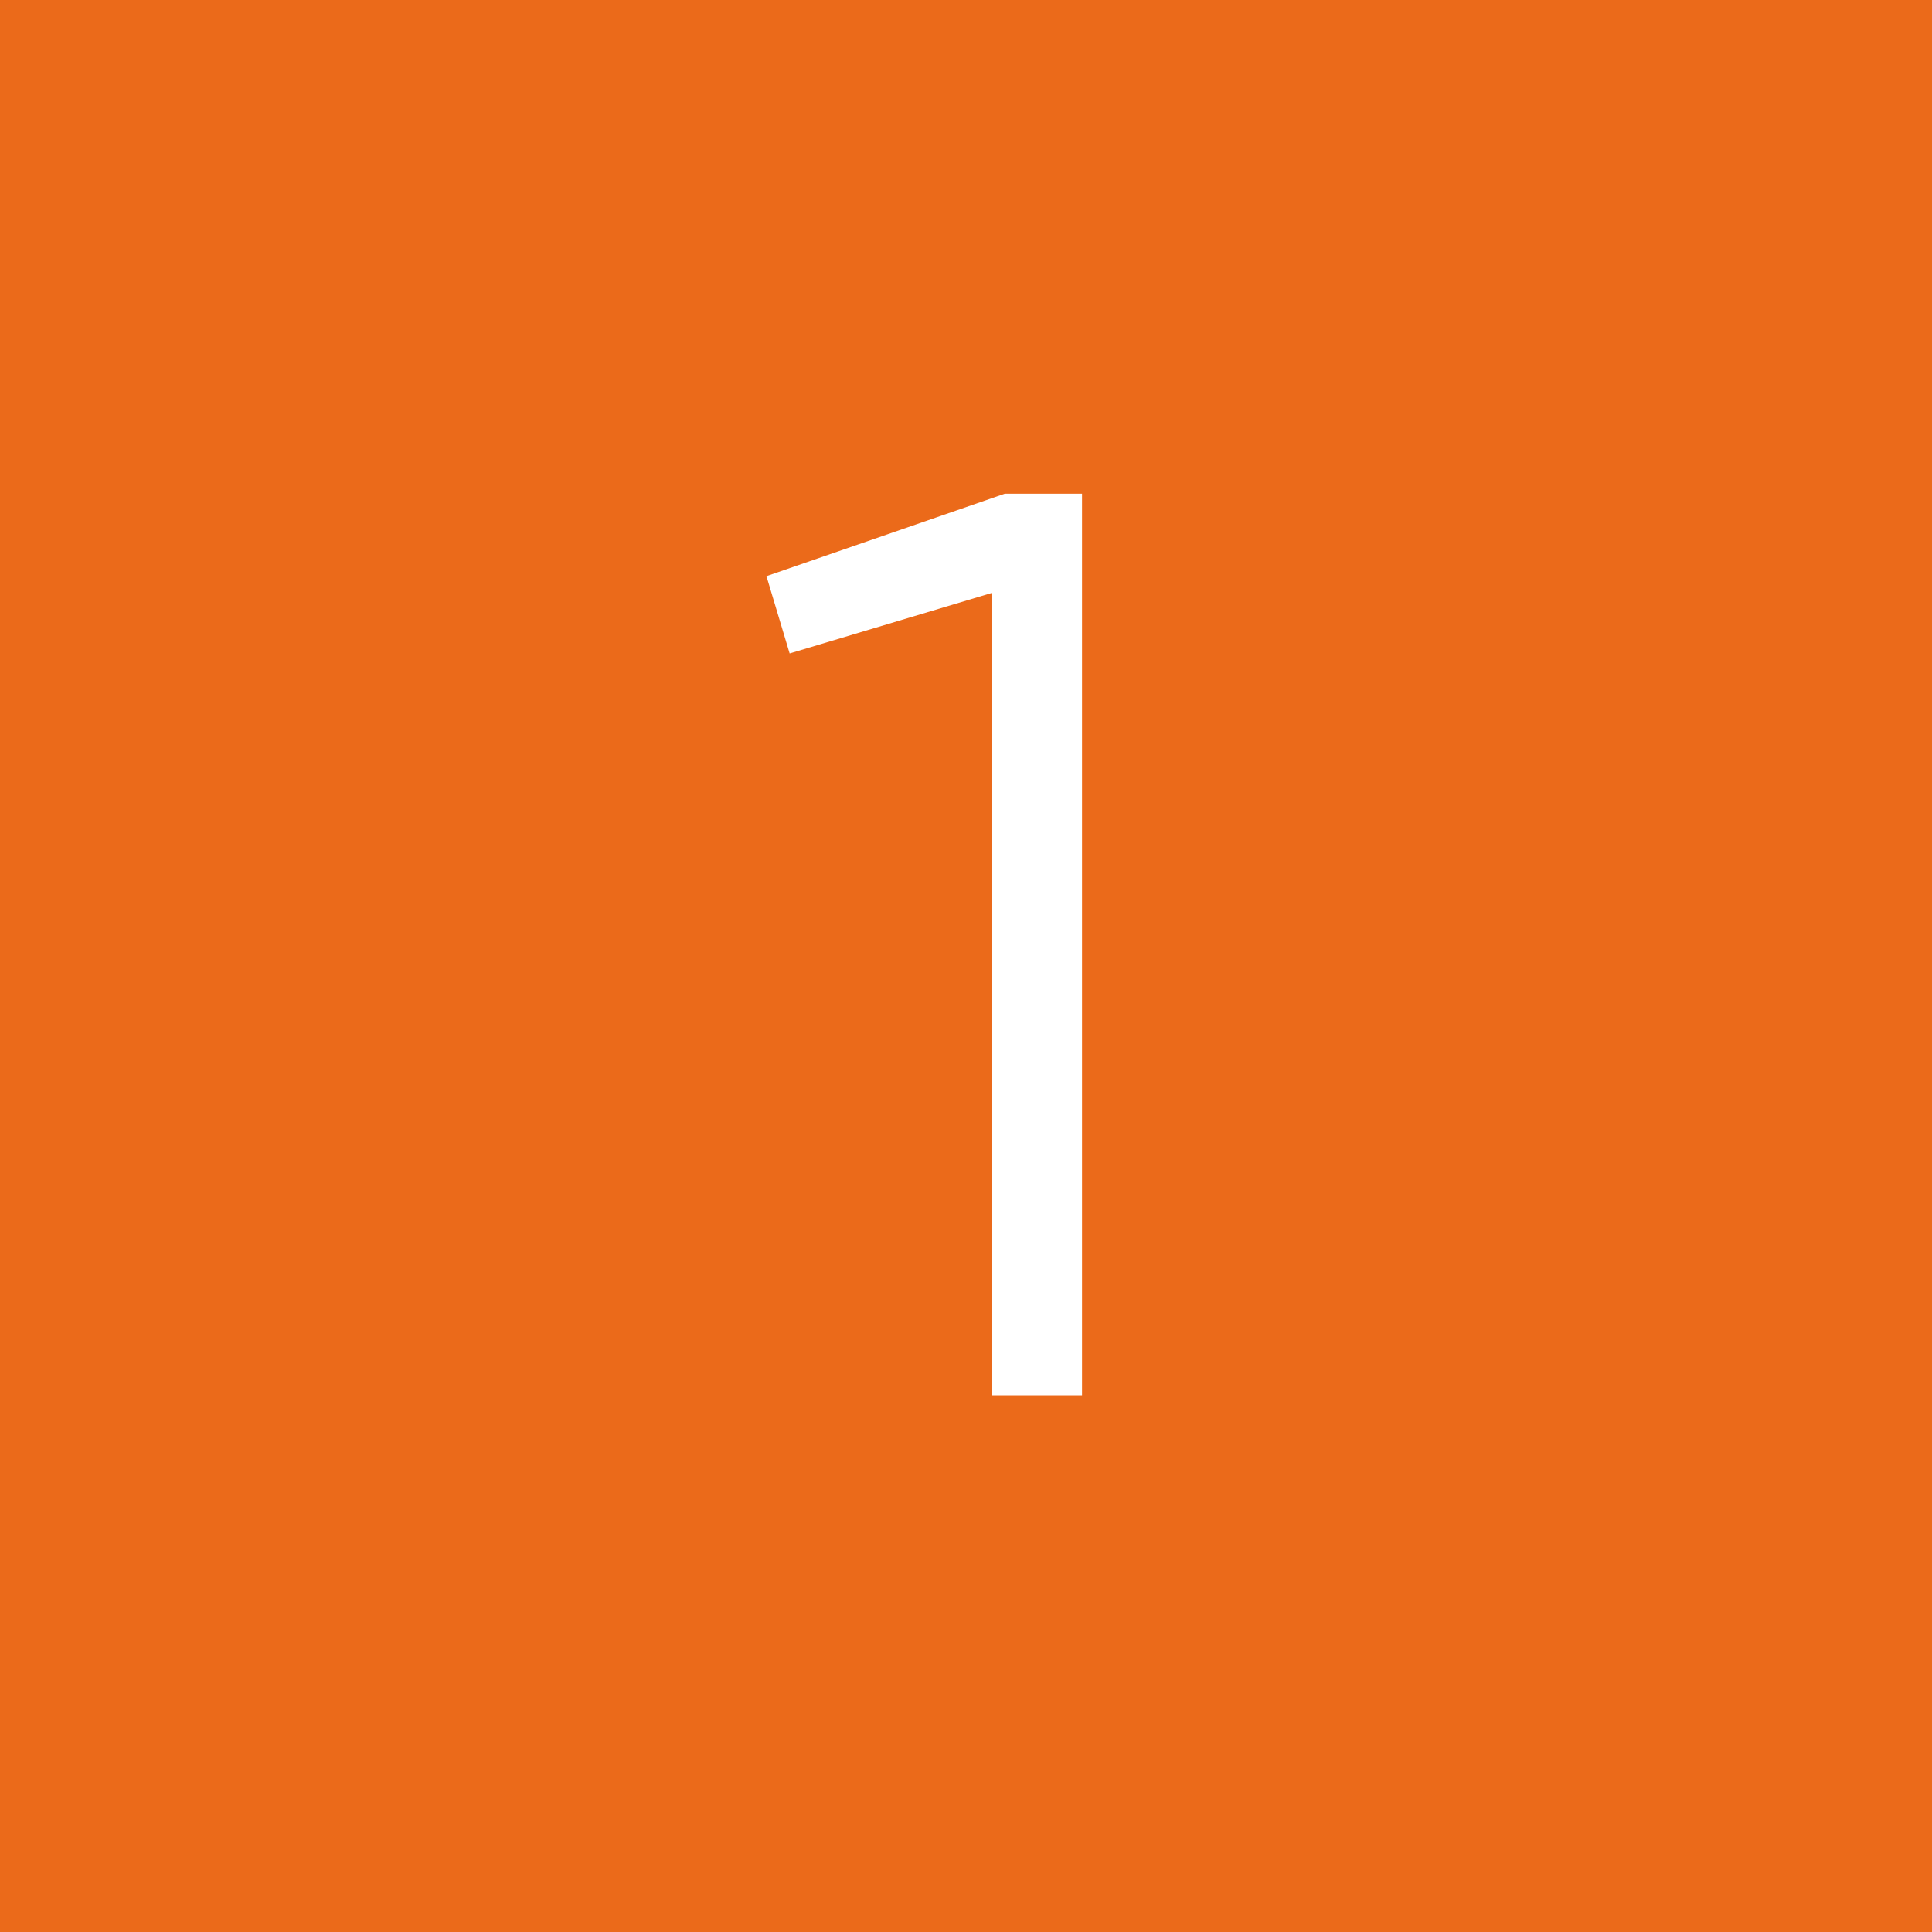 <?xml version="1.0" encoding="UTF-8"?> <svg xmlns="http://www.w3.org/2000/svg" width="90" height="90" viewBox="0 0 90 90" fill="none"> <rect width="90" height="90" fill="#EB6A1A"></rect> <path d="M46.805 23H50.405V65H46.205V27.62L36.785 30.44L35.705 26.84L46.805 23Z" fill="white"></path> </svg> 